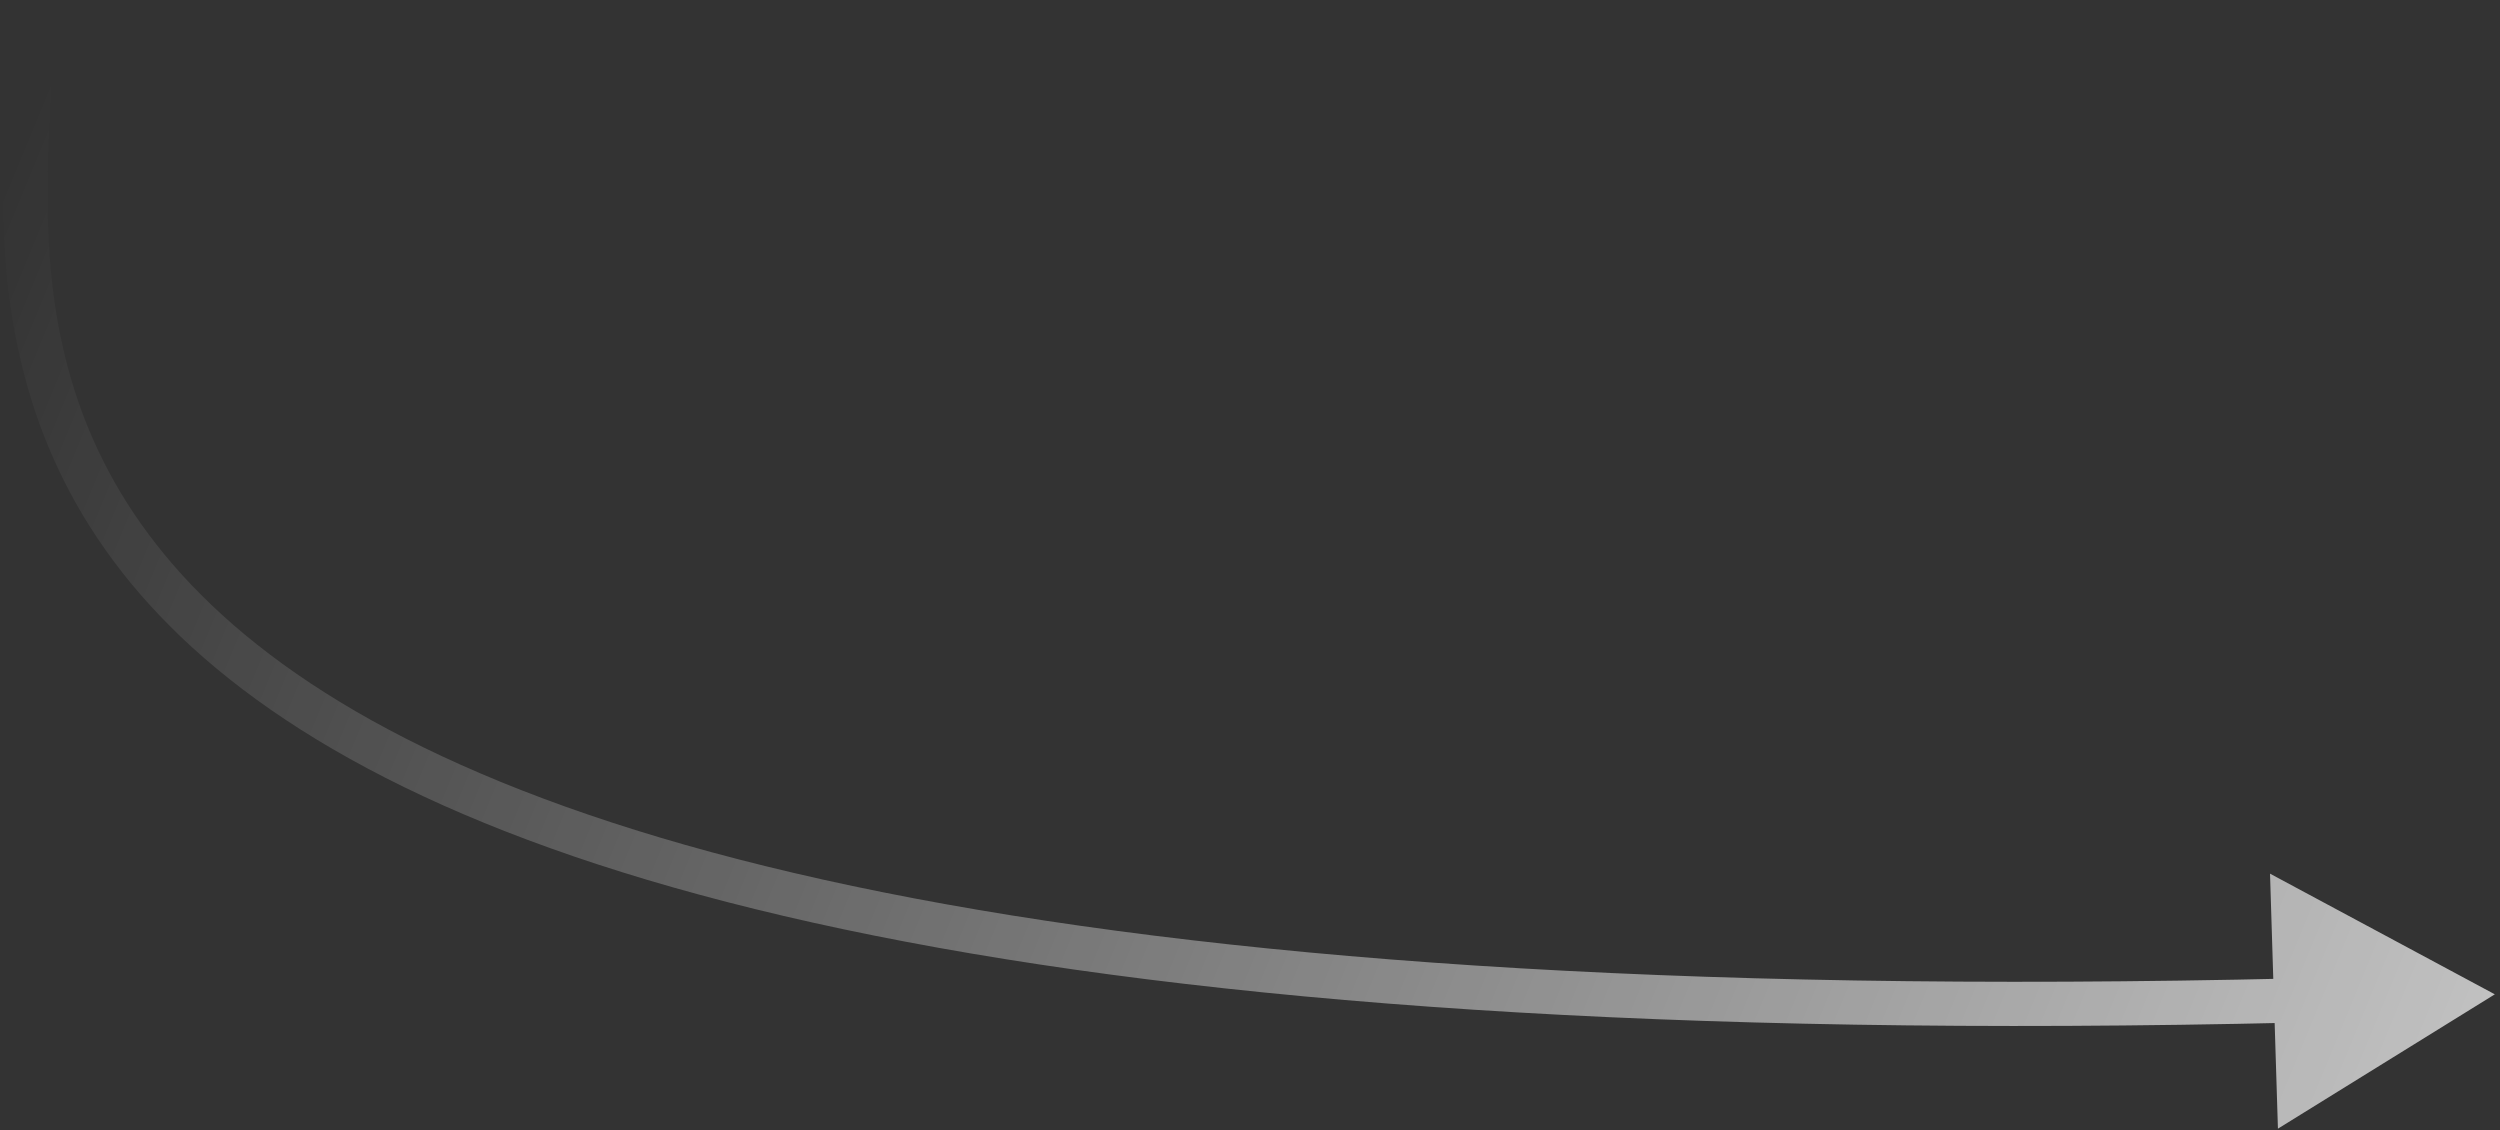 <?xml version="1.0" encoding="UTF-8"?> <svg xmlns="http://www.w3.org/2000/svg" width="396" height="179" viewBox="0 0 396 179" fill="none"><rect x="0" y="0" width="396" height="179" fill="#333333" stroke="none"/> <path d="M395.181 157.5L359.571 138.388L360.824 178.783L395.181 157.5ZM1.681 -1.05675e-06C1.681 24.15 -8.858 68.408 32.362 104.256C52.842 122.066 85.827 137.641 138.475 148.197C191.147 158.758 263.751 164.344 363.733 161.978L363.567 154.98C263.874 157.339 191.832 151.756 139.851 141.334C87.848 130.907 56.174 115.687 36.956 98.974C-1.221 65.772 8.681 26.065 8.681 1.05675e-06L1.681 -1.05675e-06Z" fill="url(#paint0_linear_2_372)"></path> <defs> <linearGradient id="paint0_linear_2_372" x1="554.681" y1="247" x2="4.181" y2="20" gradientUnits="userSpaceOnUse"> <stop stop-color="white"></stop> <stop offset="1" stop-color="white" stop-opacity="0"></stop> </linearGradient> </defs> </svg> 